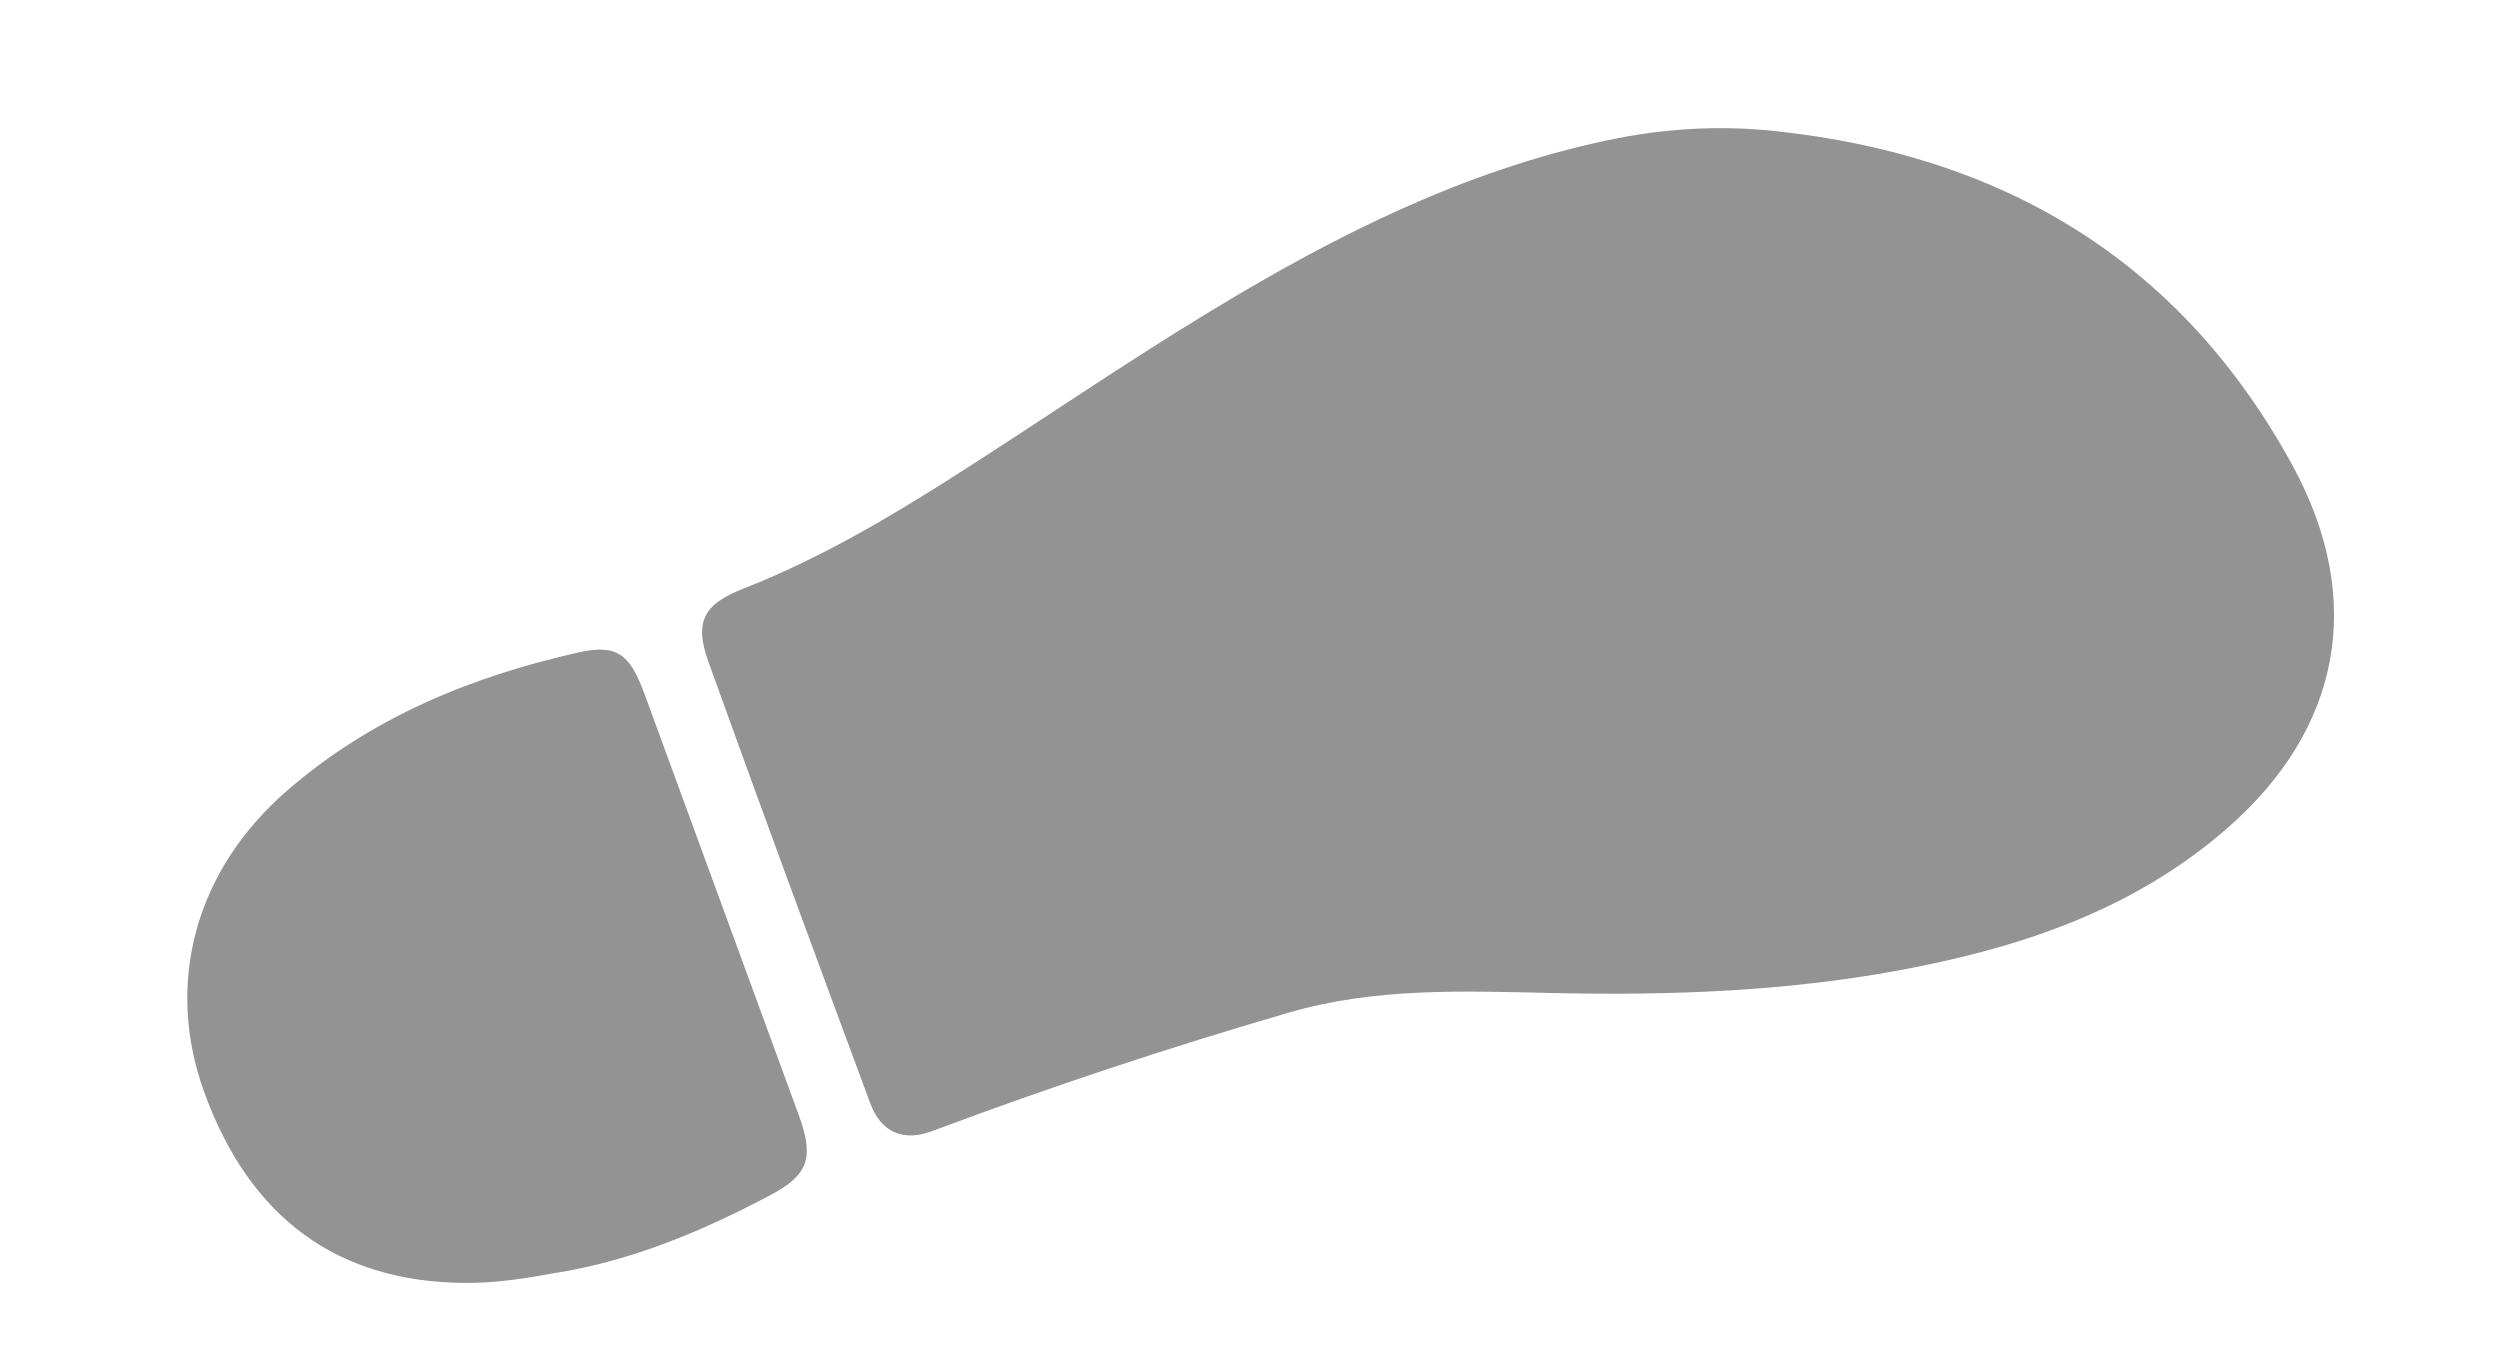 <svg width="24" height="13" viewBox="0 0 24 13" fill="none" xmlns="http://www.w3.org/2000/svg">
<path d="M15.429 1.347C14.06 1.637 12.823 2.258 11.633 2.98C10.787 3.492 9.971 4.055 9.136 4.586C8.496 4.993 7.843 5.374 7.136 5.651C6.753 5.801 6.663 5.97 6.801 6.354C7.31 7.77 7.832 9.182 8.355 10.593C8.461 10.879 8.68 10.959 8.947 10.859C10.075 10.436 11.217 10.057 12.373 9.721C13.203 9.479 14.053 9.514 14.9 9.533C16.014 9.558 17.123 9.519 18.216 9.318C19.368 9.106 20.471 8.747 21.385 7.948C22.467 7.002 22.715 5.764 22.007 4.466C20.917 2.472 19.197 1.492 17.058 1.26C16.513 1.2 15.969 1.232 15.431 1.347L15.429 1.347Z" fill="#939393"/>
<path d="M5.337 12.22C6.068 12.102 6.743 11.819 7.394 11.474C7.765 11.279 7.816 11.109 7.669 10.707C7.174 9.357 6.68 8.006 6.185 6.656C6.042 6.268 5.914 6.181 5.542 6.266C4.521 6.497 3.567 6.887 2.757 7.589C1.875 8.354 1.58 9.436 1.961 10.486C2.4 11.697 3.245 12.309 4.466 12.316C4.762 12.318 5.049 12.273 5.337 12.219L5.337 12.22Z" fill="#939393"/>
</svg>
